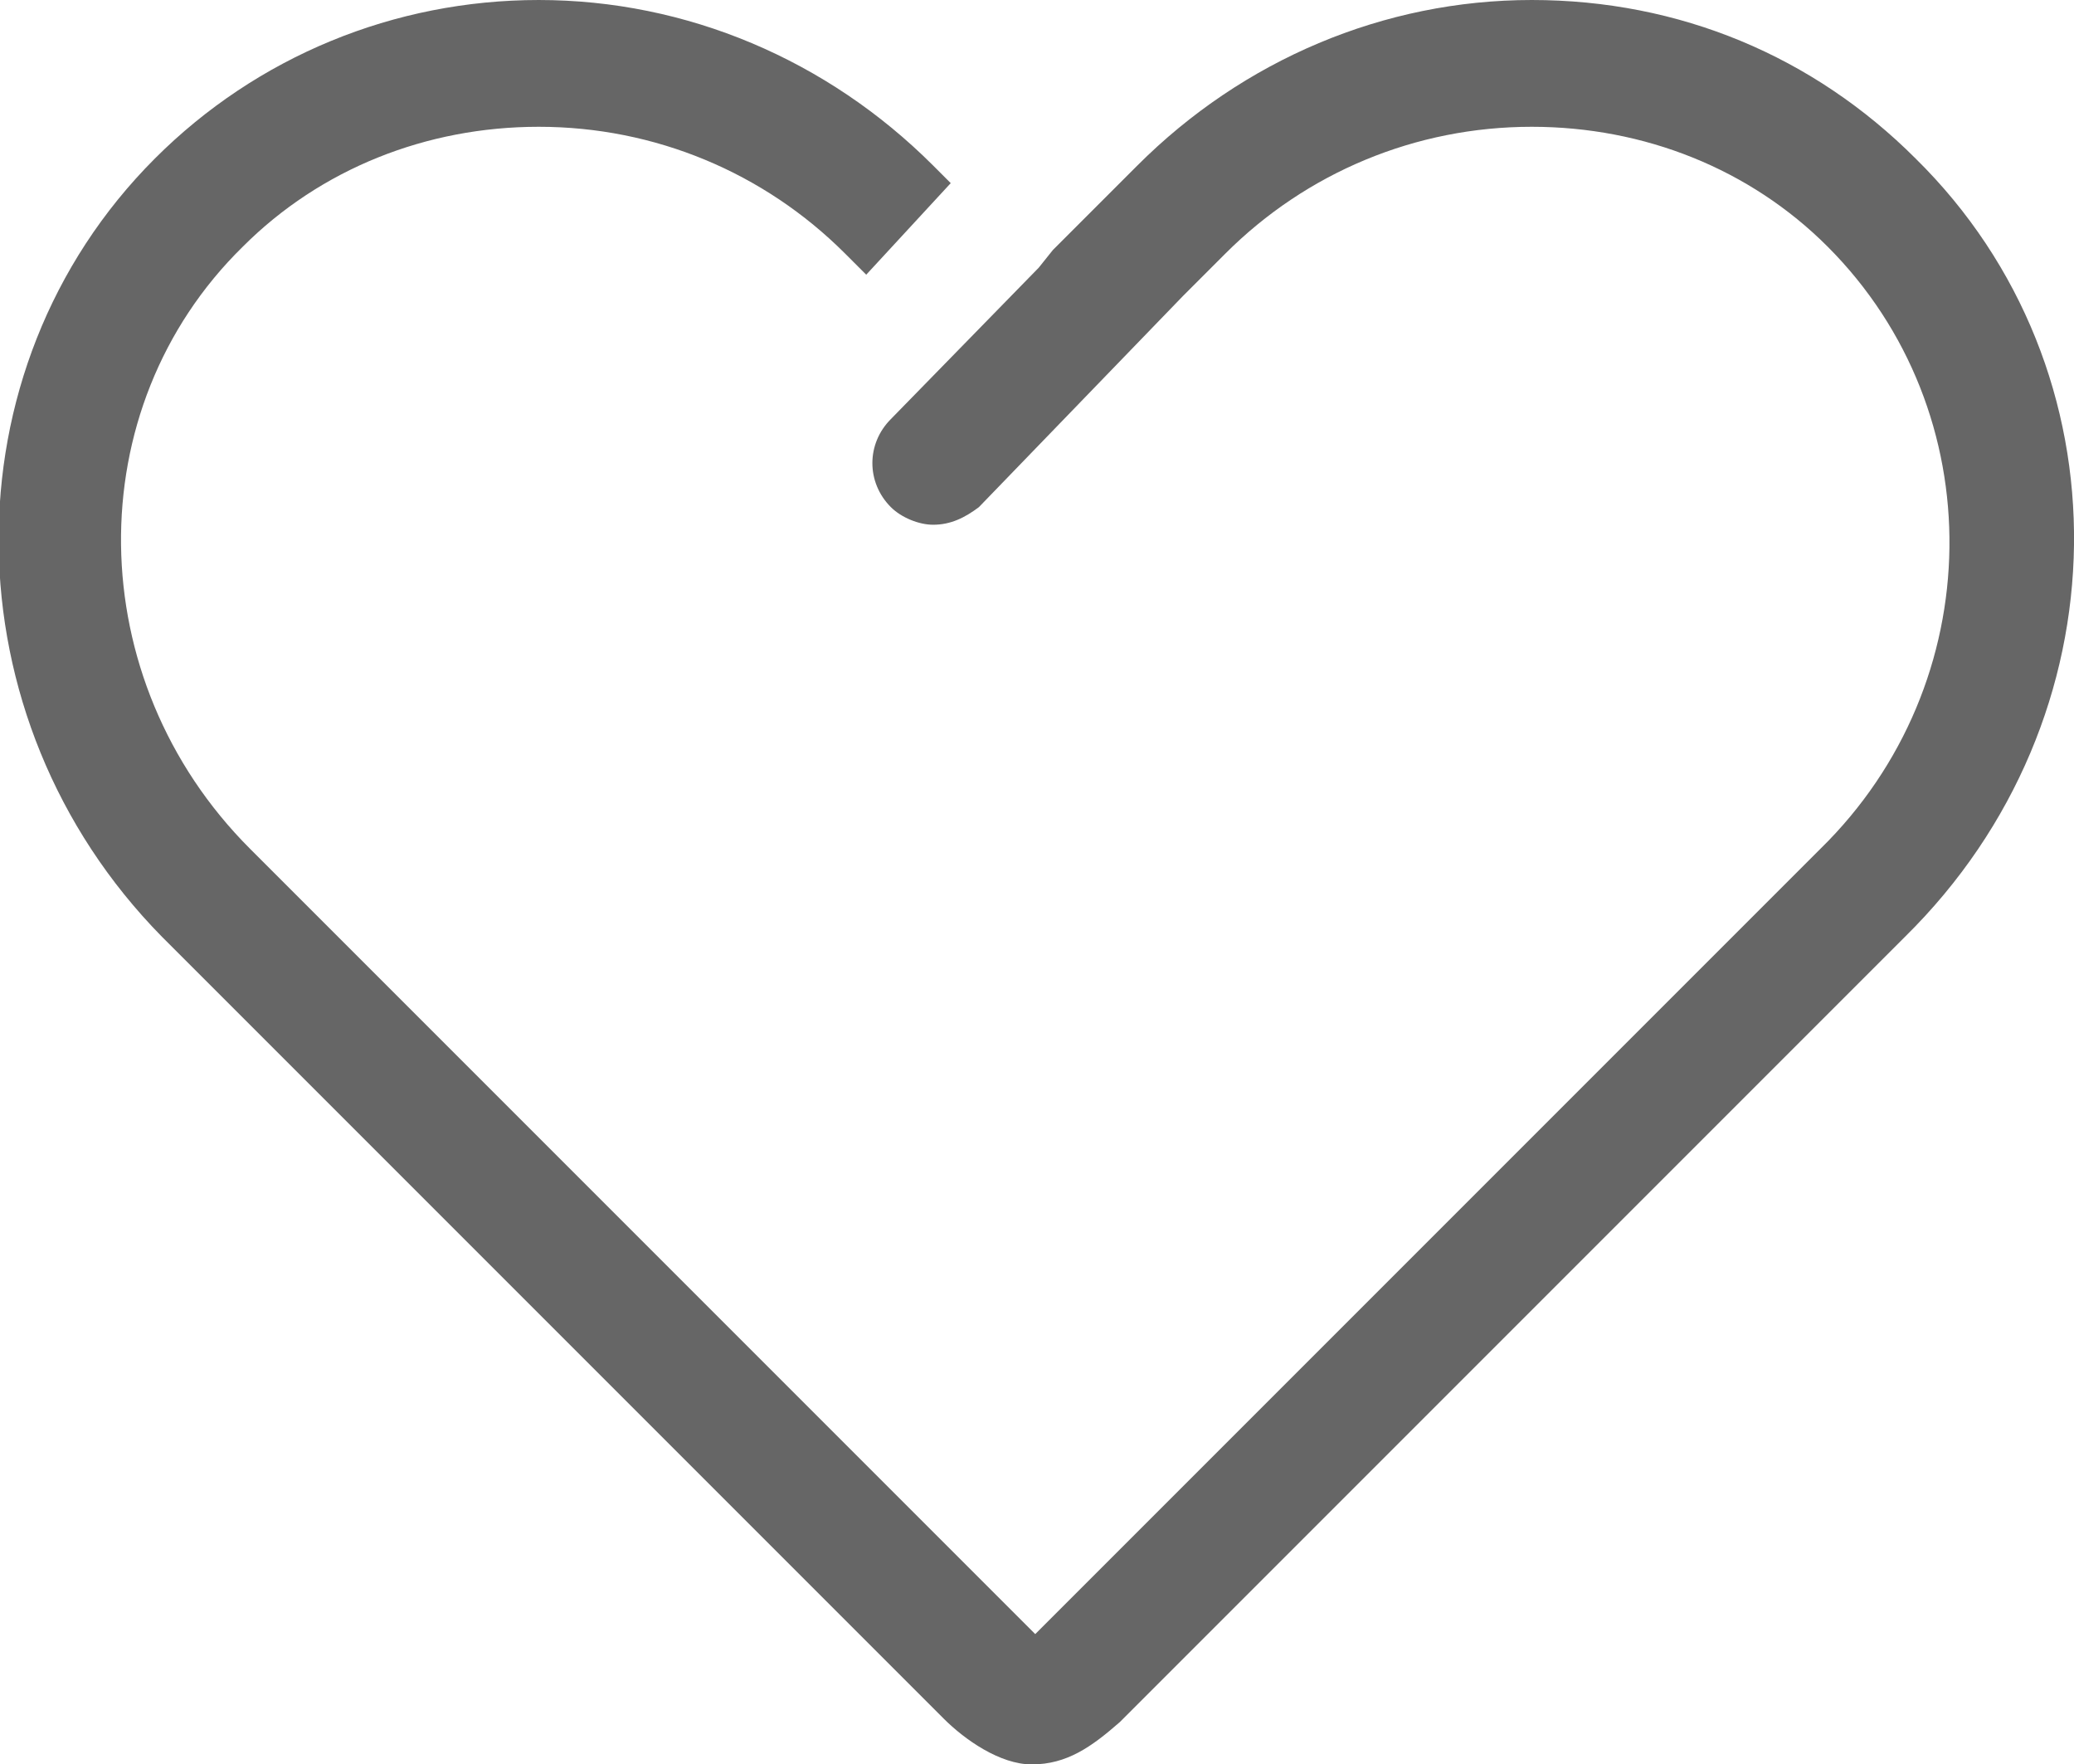 <?xml version="1.0" encoding="utf-8"?>
<!-- Generator: Adobe Illustrator 18.1.1, SVG Export Plug-In . SVG Version: 6.00 Build 0)  -->
<svg version="1.1" id="Calque_1" xmlns="http://www.w3.org/2000/svg" xmlns:xlink="http://www.w3.org/1999/xlink" x="0px" y="0px"
	 viewBox="-276 371.9 58.9 50.1" enable-background="new -276 371.9 58.9 50.1" xml:space="preserve">
<g>
	<path fill="#666666" d="M-221.6,376.4c-2.9-2.9-6.7-4.5-10.9-4.5c-4.2,0-8.2,1.7-11.2,4.7l-2.4,2.4l-0.4,0.5l-4.2,4.3
		c-0.7,0.7-0.7,1.8,0,2.5c0.3,0.3,0.8,0.5,1.2,0.5c0.5,0,0.9-0.2,1.3-0.5l5.8-6c0,0,0,0,0,0l1.2-1.2c2.3-2.3,5.4-3.6,8.7-3.6
		c3.2,0,6.2,1.2,8.4,3.4c4.7,4.7,4.6,12.4-0.2,17.1l-2.9,2.9l-2.5,2.5l-16.9,16.9l-16.9-16.9l-2.5-2.5l-2.9-2.9
		c-4.8-4.8-4.9-12.5-0.2-17.1c2.2-2.2,5.2-3.4,8.4-3.4c3.3,0,6.4,1.3,8.7,3.6l0.6,0.6l2.4-2.6l-0.5-0.5c-3-3-7-4.7-11.2-4.7
		c-4.1,0-8,1.6-10.9,4.5c-6,6-5.9,15.9,0.2,22.1l3.1,3.1l2.5,2.5l16.4,16.4l0.2,0.2c0.6,0.6,1.6,1.3,2.5,1.3c1,0,1.7-0.5,2.5-1.2
		l0.3-0.3l16.4-16.4l2.5-2.5l3.1-3.1C-215.6,392.3-215.5,382.4-221.6,376.4z"/>
</g>
</svg>
